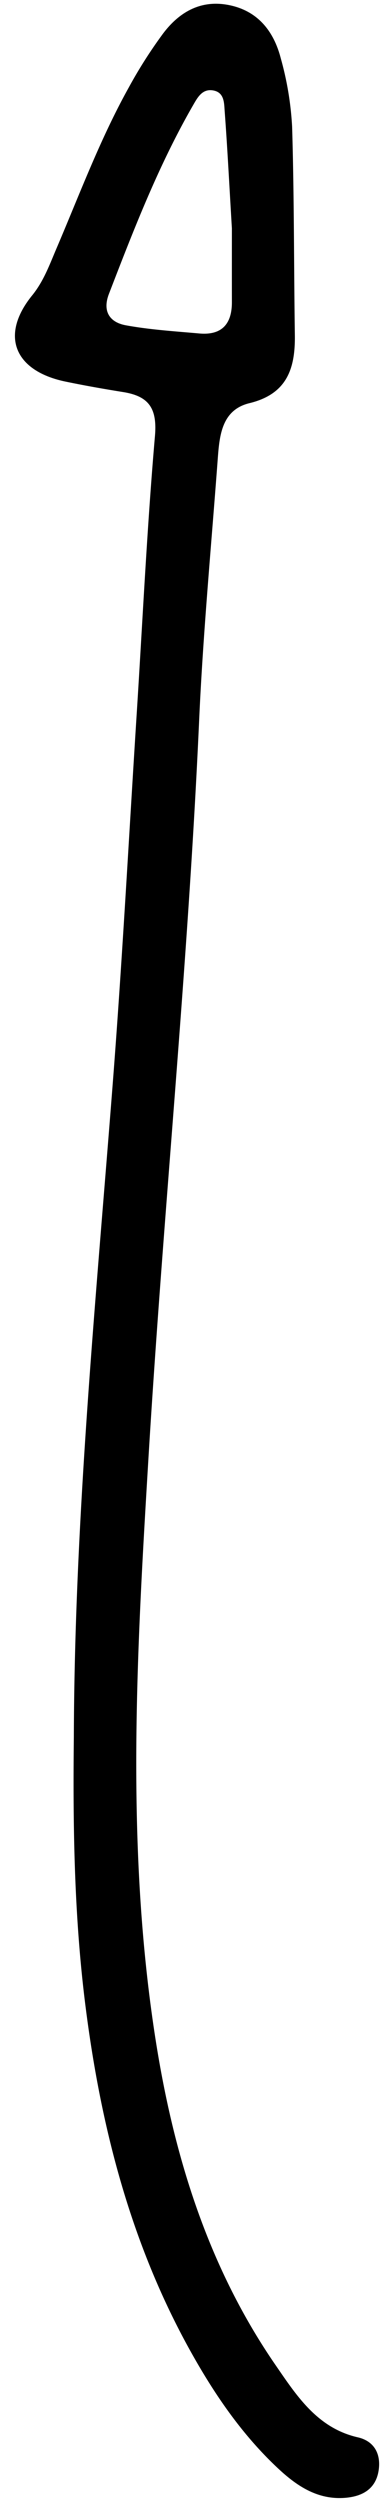 <?xml version="1.0" encoding="UTF-8"?><svg xmlns="http://www.w3.org/2000/svg" xmlns:xlink="http://www.w3.org/1999/xlink" height="467.3" preserveAspectRatio="xMidYMid meet" version="1.0" viewBox="-2.8 -0.7 71.4 467.3" width="71.4" zoomAndPan="magnify"><g id="change1_1"><path d="M11.037,324.014c.128-40.677,4.083-81.122,7.247-121.62,1.816-23.235,3.058-46.515,4.541-69.776,1.1-17.279,1.919-34.581,3.414-51.825.452-5.215-1.185-7.442-5.957-8.208-3.612-.579-7.218-1.214-10.8-1.956-9.651-2-12.3-8.677-6.259-16.109,2.171-2.672,3.268-5.759,4.57-8.8,4.323-10.1,8.163-20.421,13.525-30.043A87.734,87.734,0,0,1,27.748,5.587C30.707,1.656,34.665-.729,39.842.2c5.584,1,8.654,4.87,9.979,10.012a58.812,58.812,0,0,1,2.122,12.768c.39,12.984.327,25.981.513,38.971.089,6.237-1.471,11-8.5,12.707-5.2,1.259-5.622,6.016-5.95,10.417-1.21,16.27-2.75,32.526-3.484,48.818-2.084,46.249-6.752,92.316-9.534,138.5-2.141,35.534-4.215,71.2,1.147,106.714,3.369,22.311,9.774,43.543,22.733,62.316,3.936,5.7,7.8,11.726,15.393,13.463,3.04.695,4.33,3.061,3.913,6.069-.49,3.538-3,4.98-6.31,5.24-5.088.4-8.966-2.168-12.447-5.4-6.656-6.183-11.766-13.567-16.2-21.44C21.742,419,16.057,396.877,13.171,373.886,11.092,357.318,10.852,340.676,11.037,324.014ZM40.656,41.984c-.519-8.686-.856-15.3-1.351-21.9-.114-1.523-.041-3.534-2.2-3.888-2.01-.33-2.9,1.355-3.7,2.735-6.474,11.217-11.136,23.25-15.786,35.29-1.281,3.318.183,5.339,3.16,5.883,4.533.829,9.17,1.117,13.772,1.528,4.184.374,6.114-1.747,6.106-5.841C40.648,50.5,40.656,45.208,40.656,41.984Z" fill="inherit"/></g></svg>
